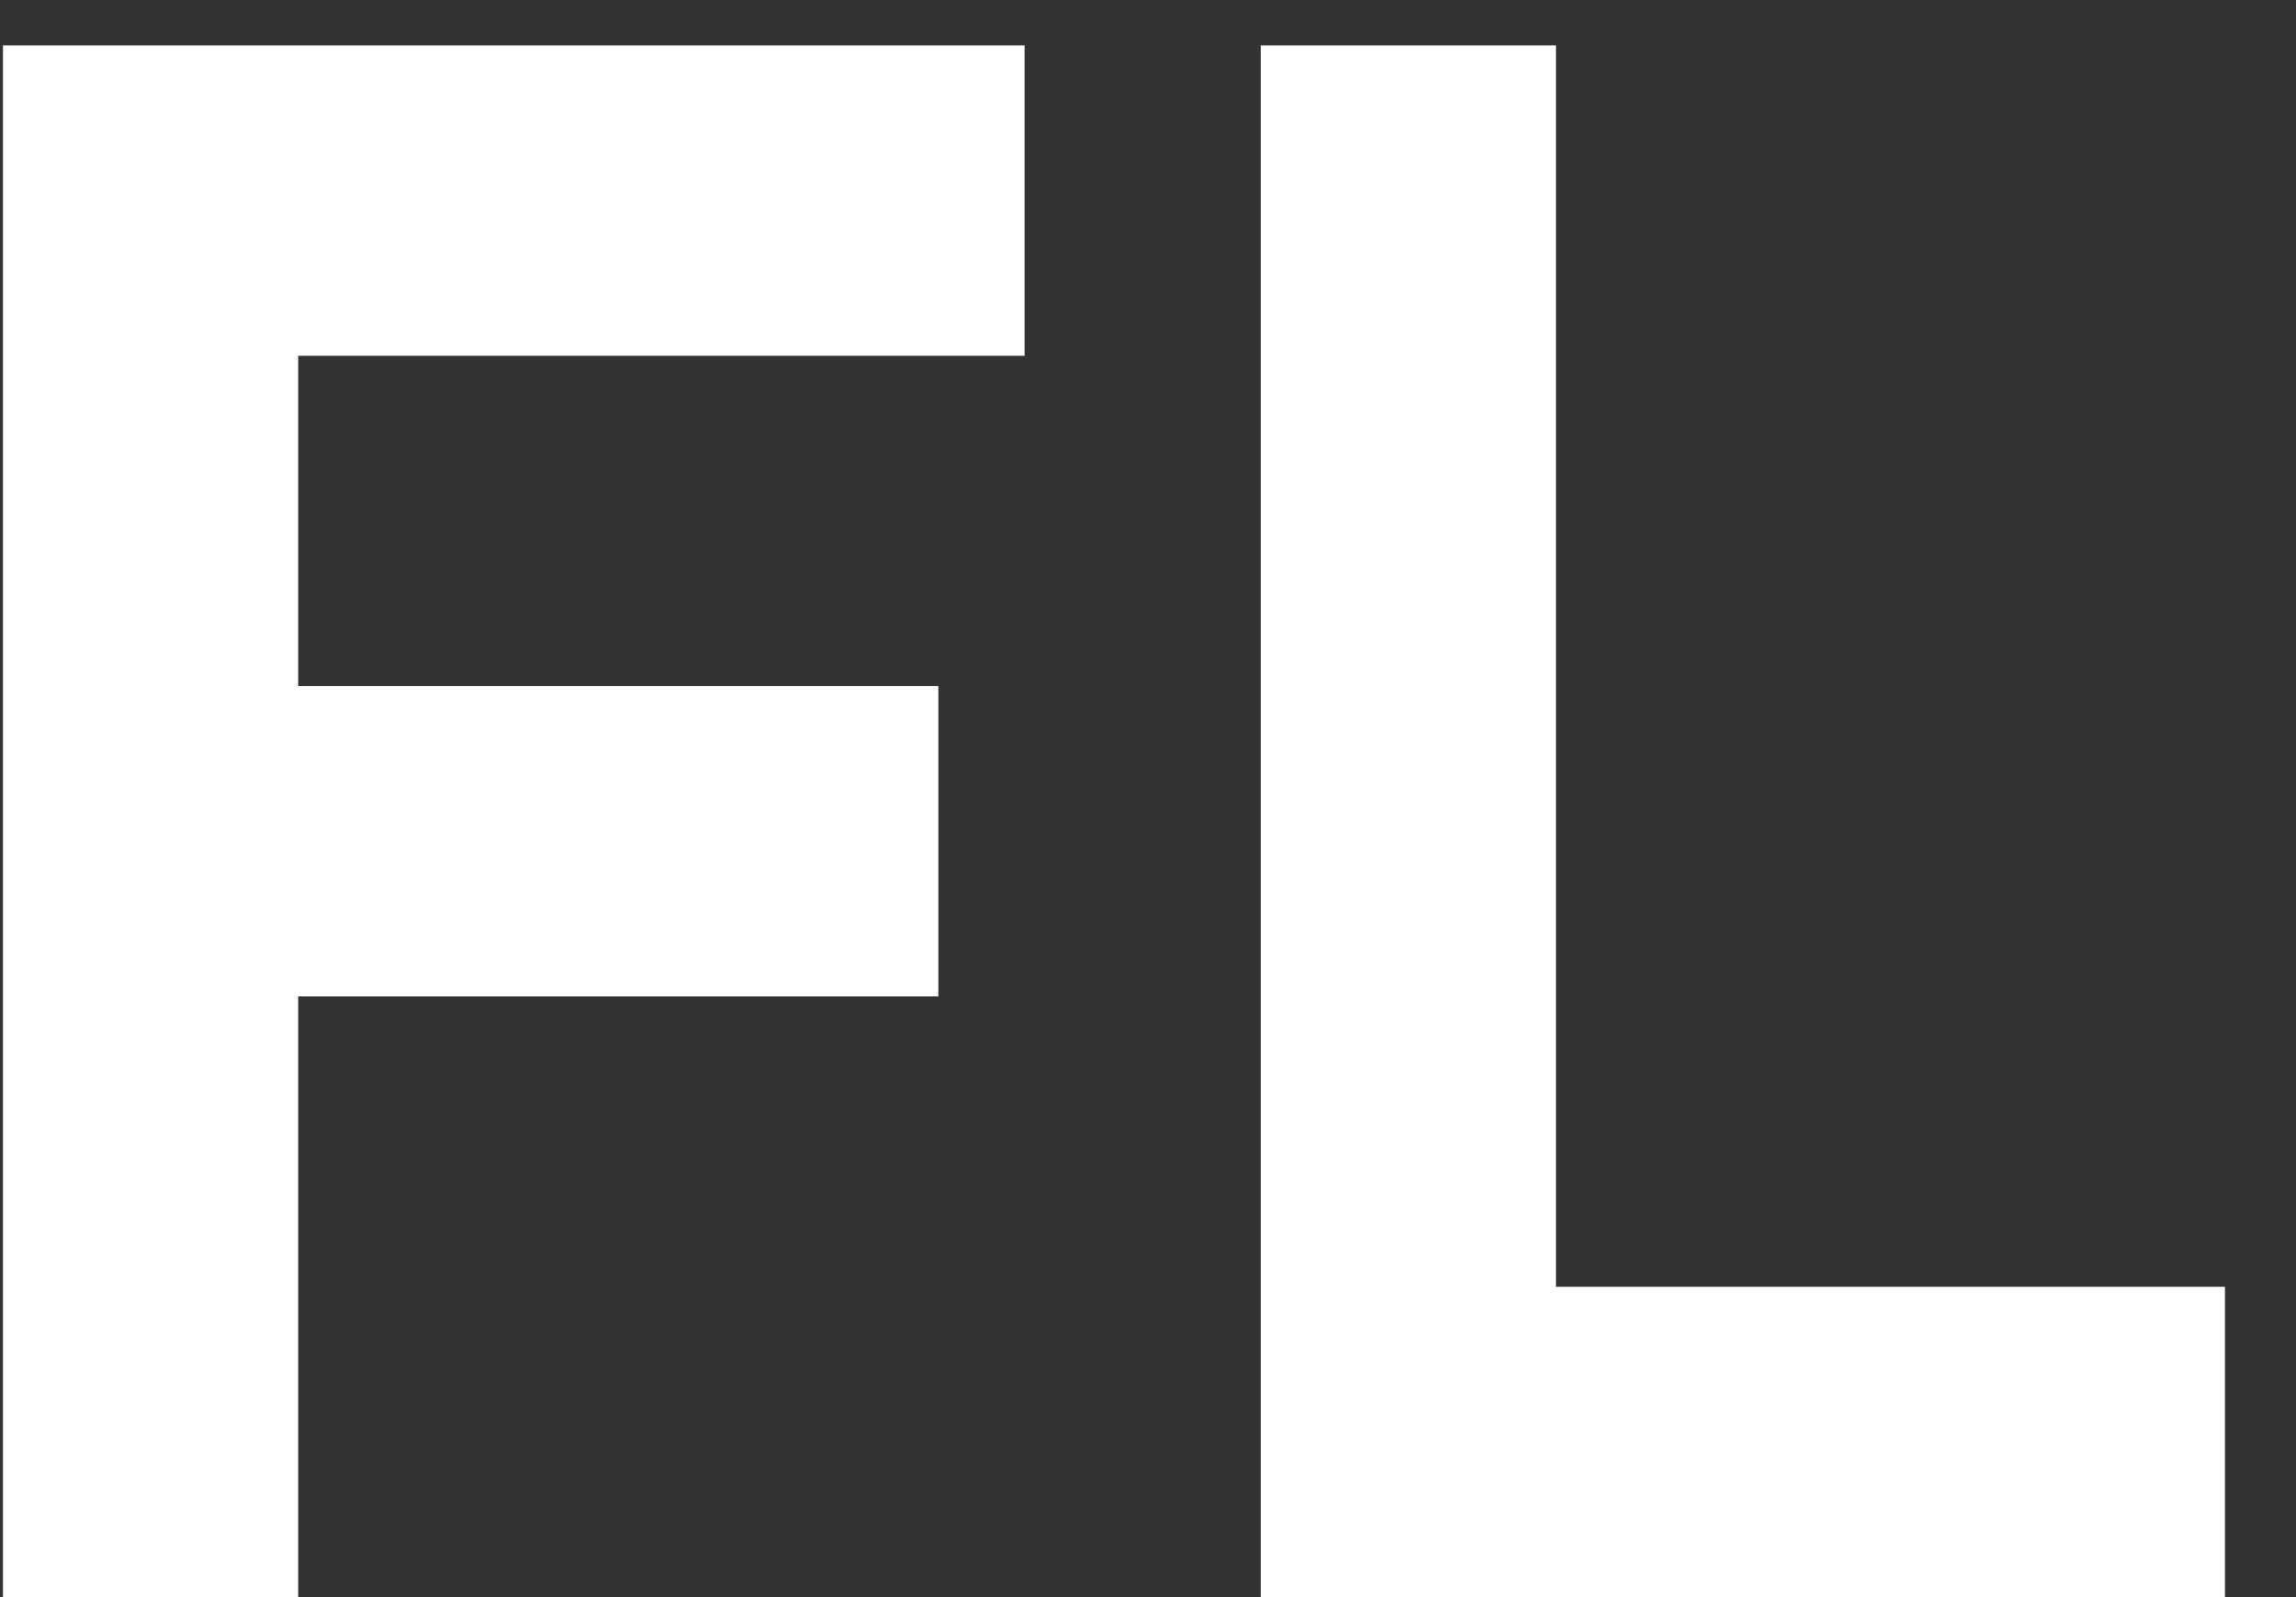 <svg width="23" height="16" viewBox="0 0 23 16" fill="none" xmlns="http://www.w3.org/2000/svg">
<rect x="0" y="0" width="23" height="16" fill="#333333" stroke="none"/>
<path d="M0.03 16V0.455H10.264V3.564H2.987V6.873H9.4V9.982H2.987V16H0.03Z" fill="white"/>
<path d="M12.63 16V0.455H15.587V12.891H22.288V16H12.63Z" fill="white"/>
</svg>
